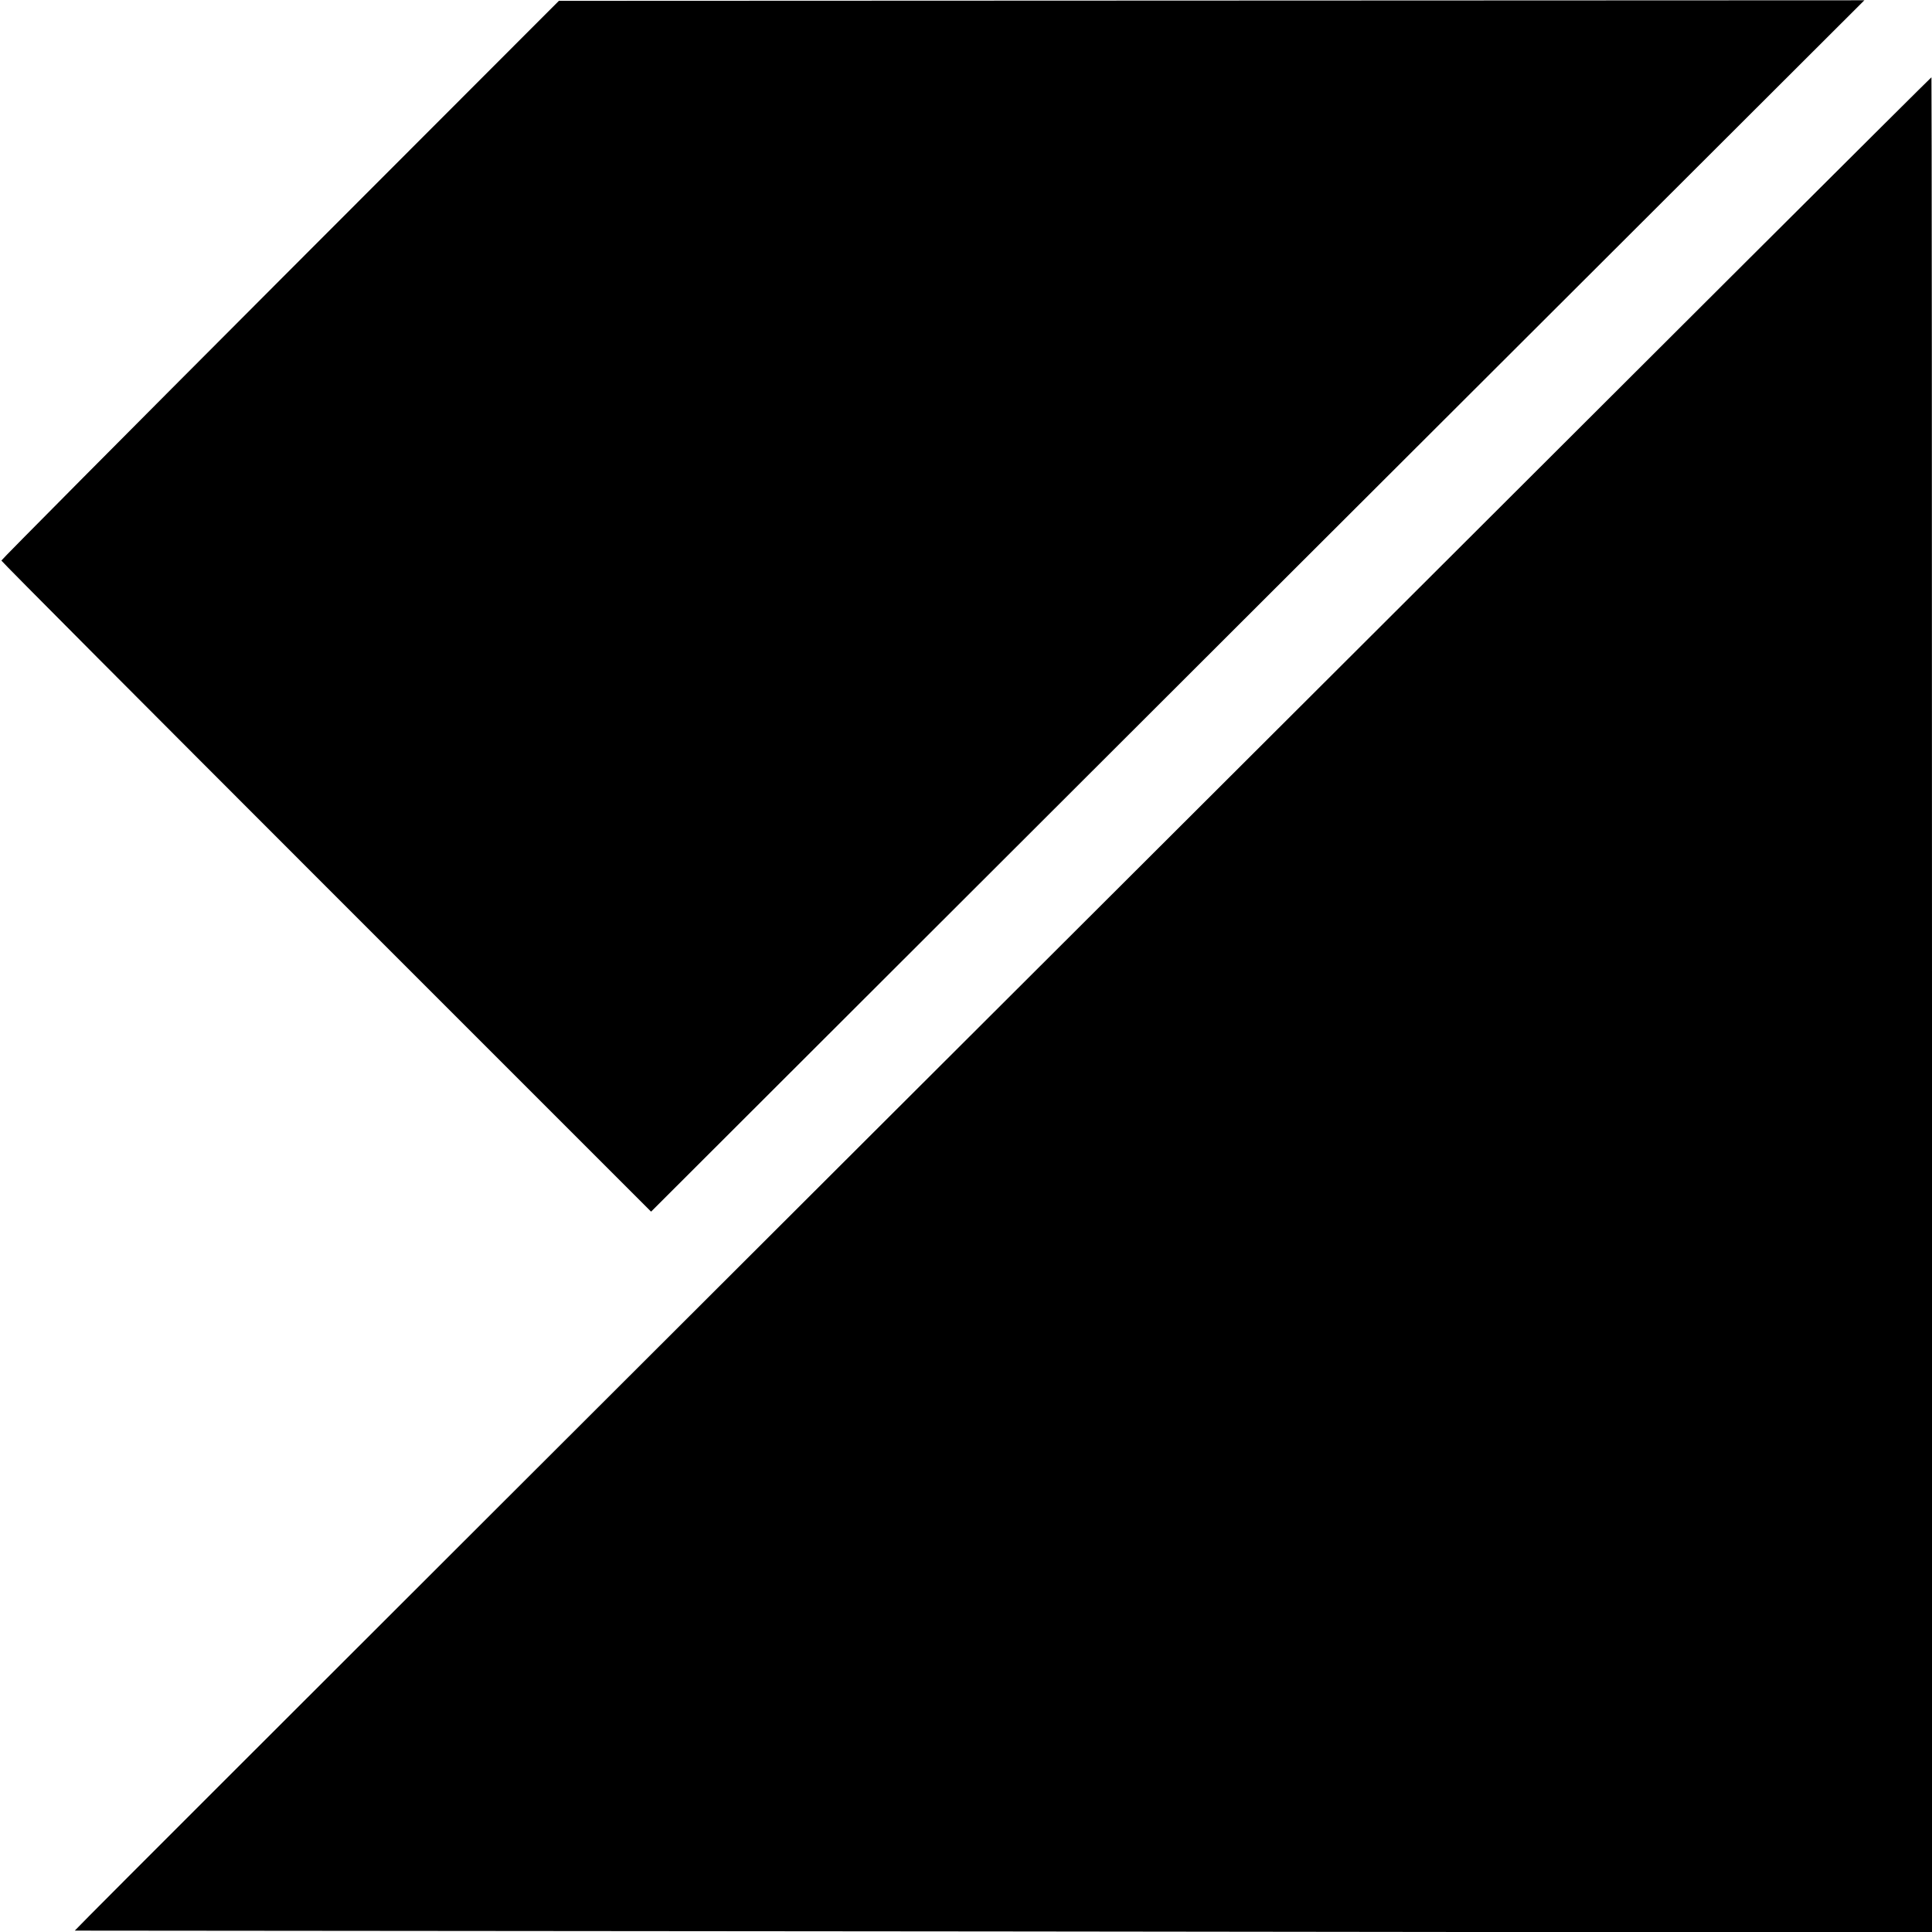 <?xml version="1.0" standalone="no"?>
<!DOCTYPE svg PUBLIC "-//W3C//DTD SVG 20010904//EN"
 "http://www.w3.org/TR/2001/REC-SVG-20010904/DTD/svg10.dtd">
<svg version="1.0" xmlns="http://www.w3.org/2000/svg"
 width="700pt" height="700pt" viewBox="0 0 700 700"
 preserveAspectRatio="xMidYMid meet">
<g transform="translate(0,700) scale(0.1,-0.1)"
fill="#000000" stroke="none">
<path d="M1015 5986 c-555 -556 -1010 -1014 -1010 -1017 0 -3 530 -535 1177
-1182 l1177 -1177 2198 2195 2198 2194 -2365 -1 -2365 -1 -1010 -1011z"/>
<path d="M4698 4427 c-2079 -2074 -4241 -4233 -4375 -4369 l-52 -53 3364 -3
3365 -4 0 3361 c0 1849 -1 3361 -2 3361 -2 0 -1037 -1032 -2300 -2293z"/>
</g>
</svg>
